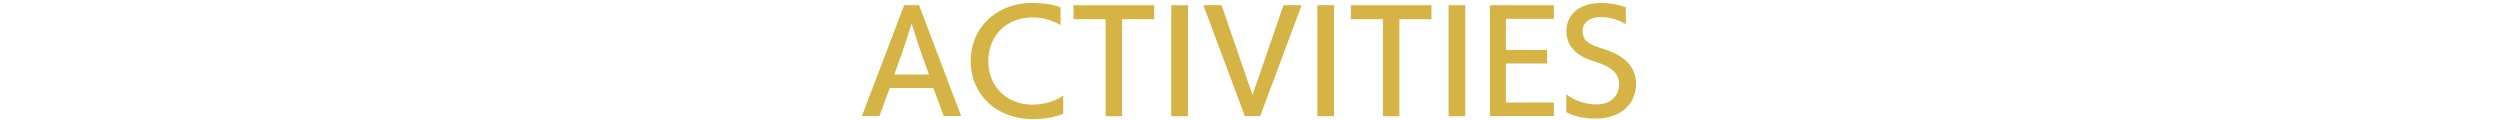 <svg id="画像" xmlns="http://www.w3.org/2000/svg" viewBox="0 0 1125 54"><defs><style>.cls-1{fill:#d5b345;}</style></defs><path class="cls-1" d="M424.69,52.24,420,39.59h-19.6l-4.68,12.65h-7.86l19-49.89h6.72l18.94,49.89Zm-9.9-27.77c-1.67-4.67-4.43-13.43-4.55-13.85-.18.42-2.94,9.3-4.5,13.74l-3.3,9.17H418Z"/><path class="cls-1" d="M478.45,51.1c-3.72,1.74-8.82,2.46-13.86,2.46-16.07,0-27.76-11-27.76-26.09S448.52,1.33,464.59,1.33c4.26,0,9.18.6,12.66,2v8a24.24,24.24,0,0,0-12.72-3.48c-11.51,0-19.79,8.22-19.79,19.61S453,47.08,464.53,47.08c5.22,0,10.44-1.5,13.92-4.13Z"/><path class="cls-1" d="M497.54,52.3V8.64H483.09V2.35h36.28V8.64H504.92V52.3Z"/><path class="cls-1" d="M527.07,52.3V2.35h7.5V52.3Z"/><path class="cls-1" d="M560.18,52.24,541.53,2.35h8.16l10.13,29.38,3.78,11,3.84-11L577.57,2.35h8.16L567.08,52.24Z"/><path class="cls-1" d="M592.82,52.3V2.35h7.5V52.3Z"/><path class="cls-1" d="M622.33,52.3V8.64H607.88V2.35h36.28V8.64H629.72V52.3Z"/><path class="cls-1" d="M651.86,52.3V2.35h7.5V52.3Z"/><path class="cls-1" d="M670.46,52.24V2.35h28.78V8.46H677.66v14h18.52v6.11H677.66V46.13h21.58v6.11Z"/><path class="cls-1" d="M704.83,42.47a22.84,22.84,0,0,0,14,4.49c5.34,0,9.77-3.3,9.77-9.11,0-6-5.51-8.46-11.93-10.49C708.44,24.71,704.89,20,704.89,14c0-7,5.34-12.65,15.54-12.65a33.28,33.28,0,0,1,11.15,1.92l.06,7.61a21.5,21.5,0,0,0-11.33-3.18c-5.52,0-8.16,2.88-8.16,6.24s1.81,5.52,6.78,7.2c1,.36,3.6,1.26,3.9,1.32,7.55,2.64,13.37,7,13.37,15.41,0,8.93-7,15.47-17.93,15.47-4.79,0-9.54-.72-13.44-2.88Z"/></svg>